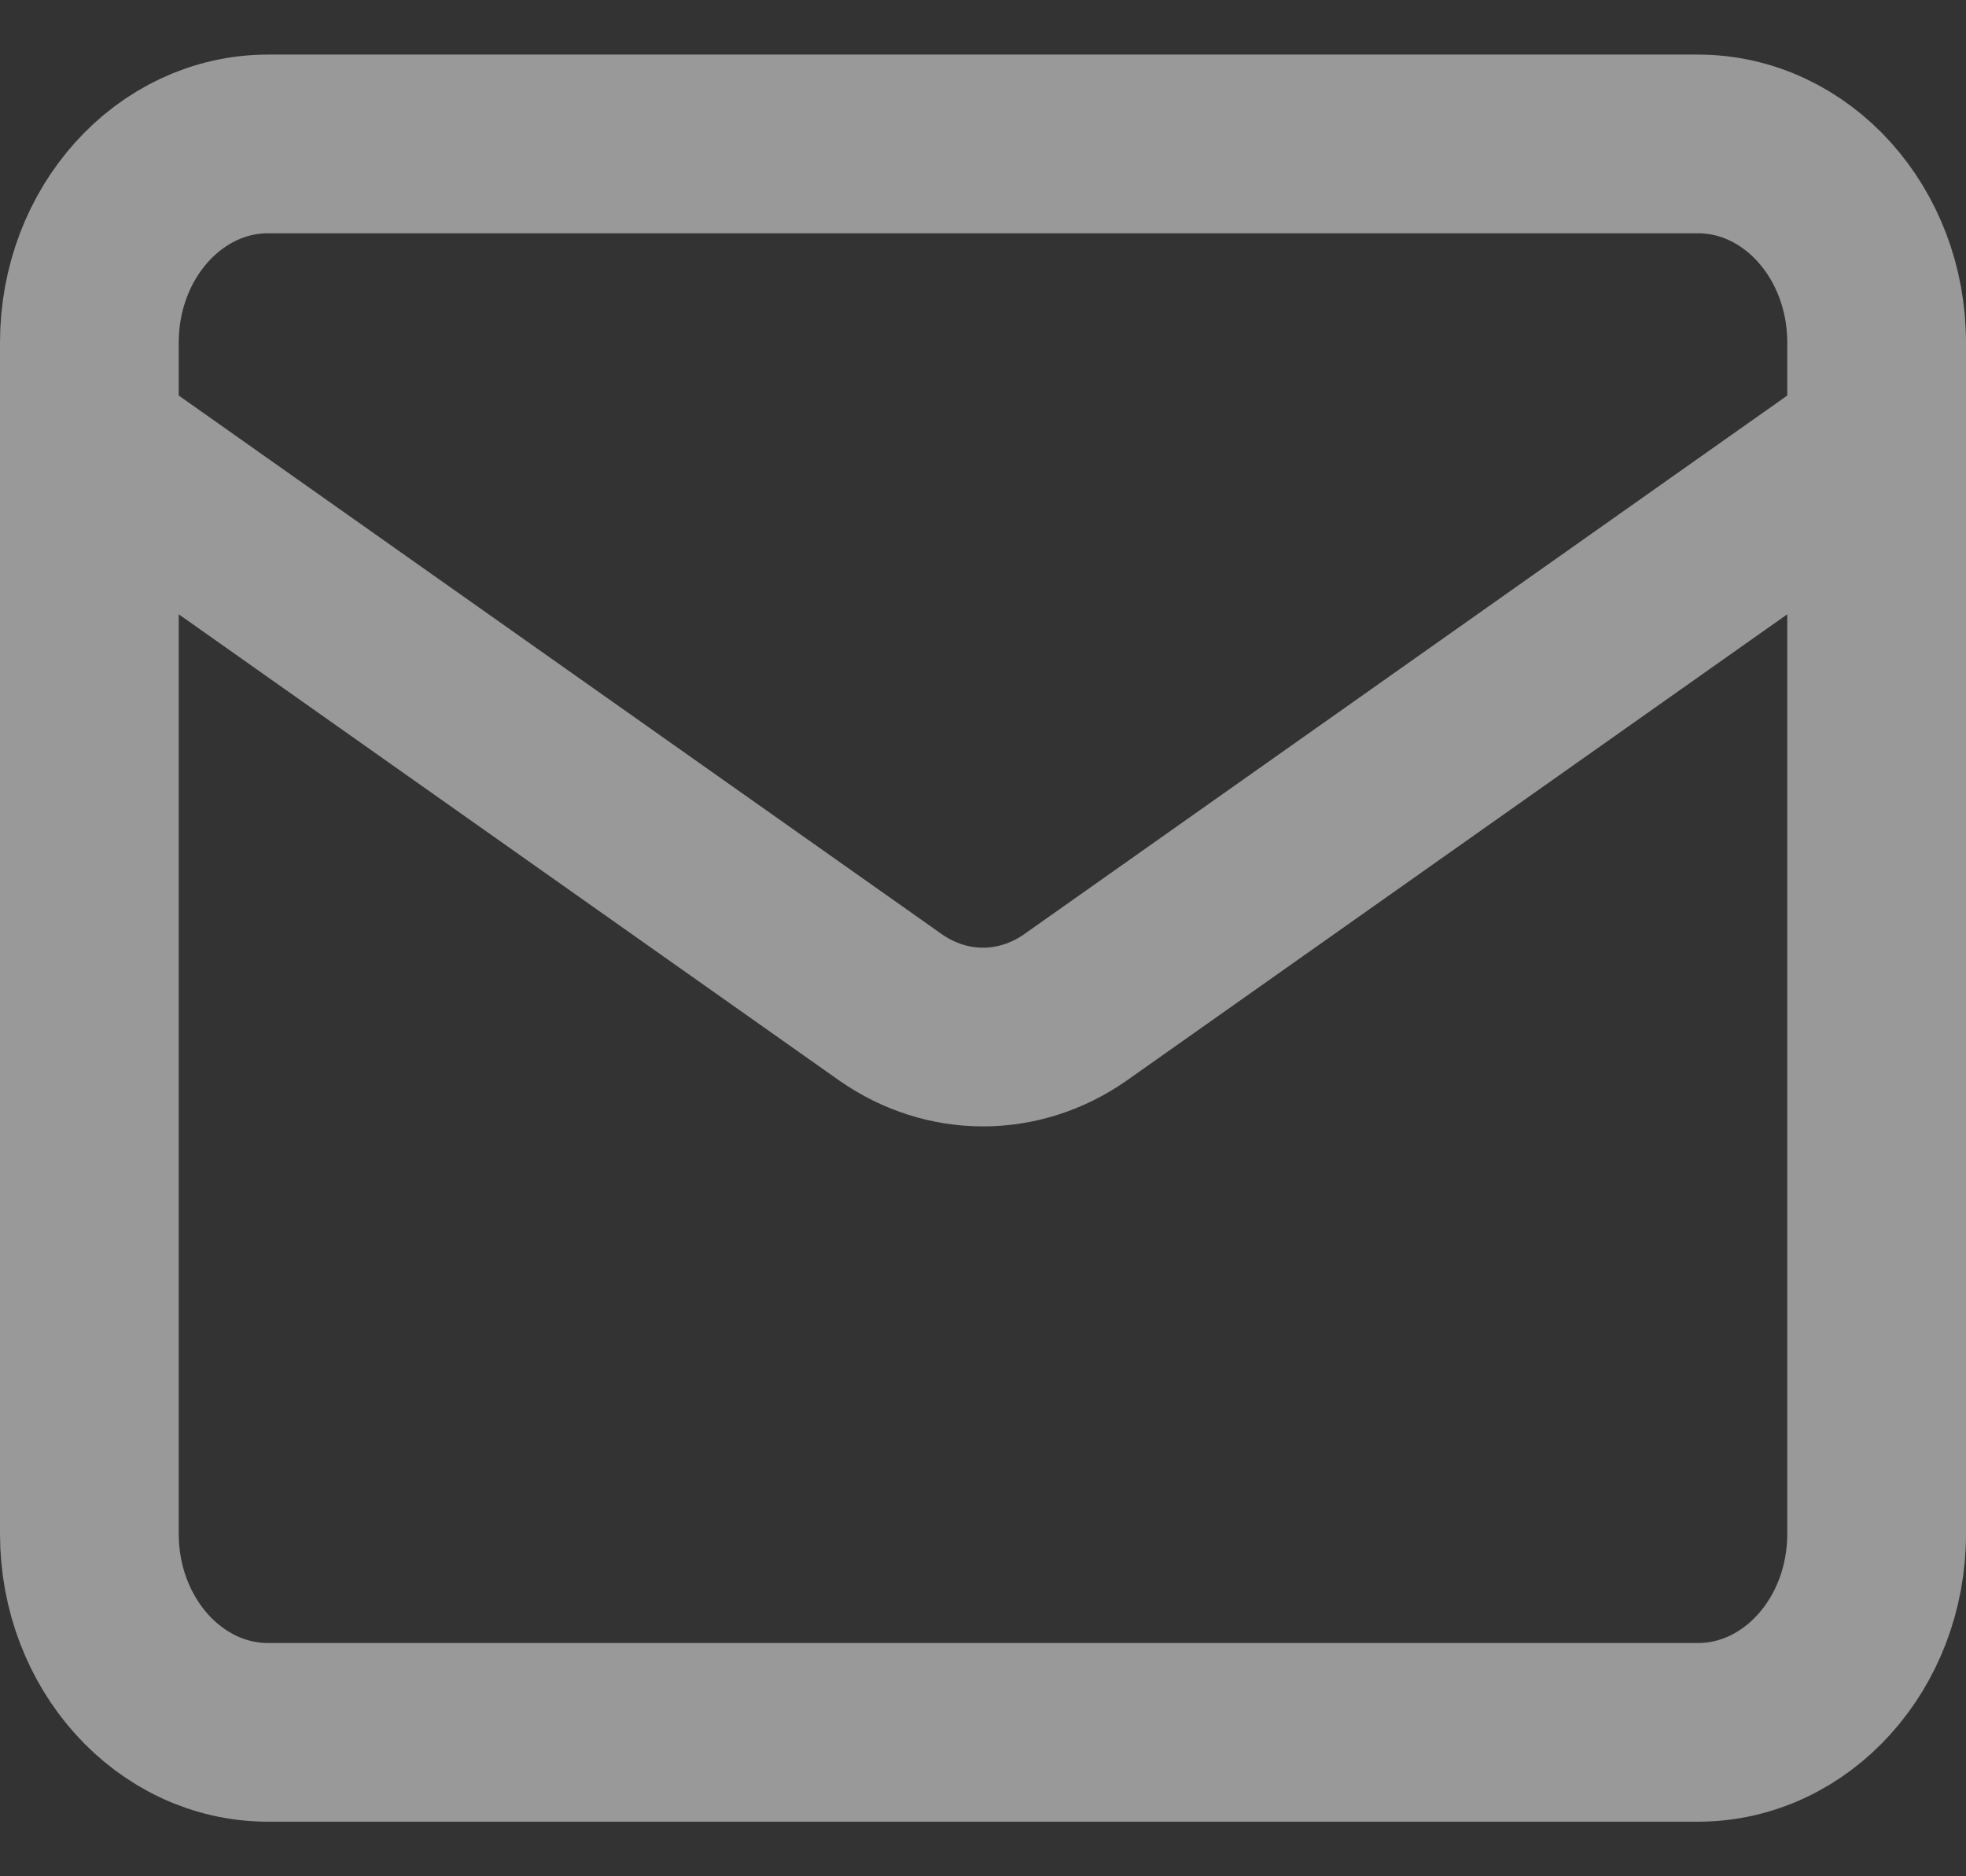 <?xml version="1.0" encoding="UTF-8"?> <svg xmlns="http://www.w3.org/2000/svg" width="22" height="21" viewBox="0 0 22 21" fill="none"><rect x="0" y="0" width="22" height="21" fill="#333333" stroke="none"/> <path d="M21 4.945L12.03 11.278C11.721 11.493 11.364 11.607 11 11.607C10.636 11.607 10.279 11.493 9.97 11.278L1 4.945M3 1.611H19C20.105 1.611 21 2.606 21 3.834V17.167C21 18.394 20.105 19.389 19 19.389H3C1.895 19.389 1 18.394 1 17.167V3.834C1 2.606 1.895 1.611 3 1.611Z" stroke="white" stroke-opacity="0.5" stroke-width="2" stroke-linecap="round" stroke-linejoin="round"></path> </svg> 